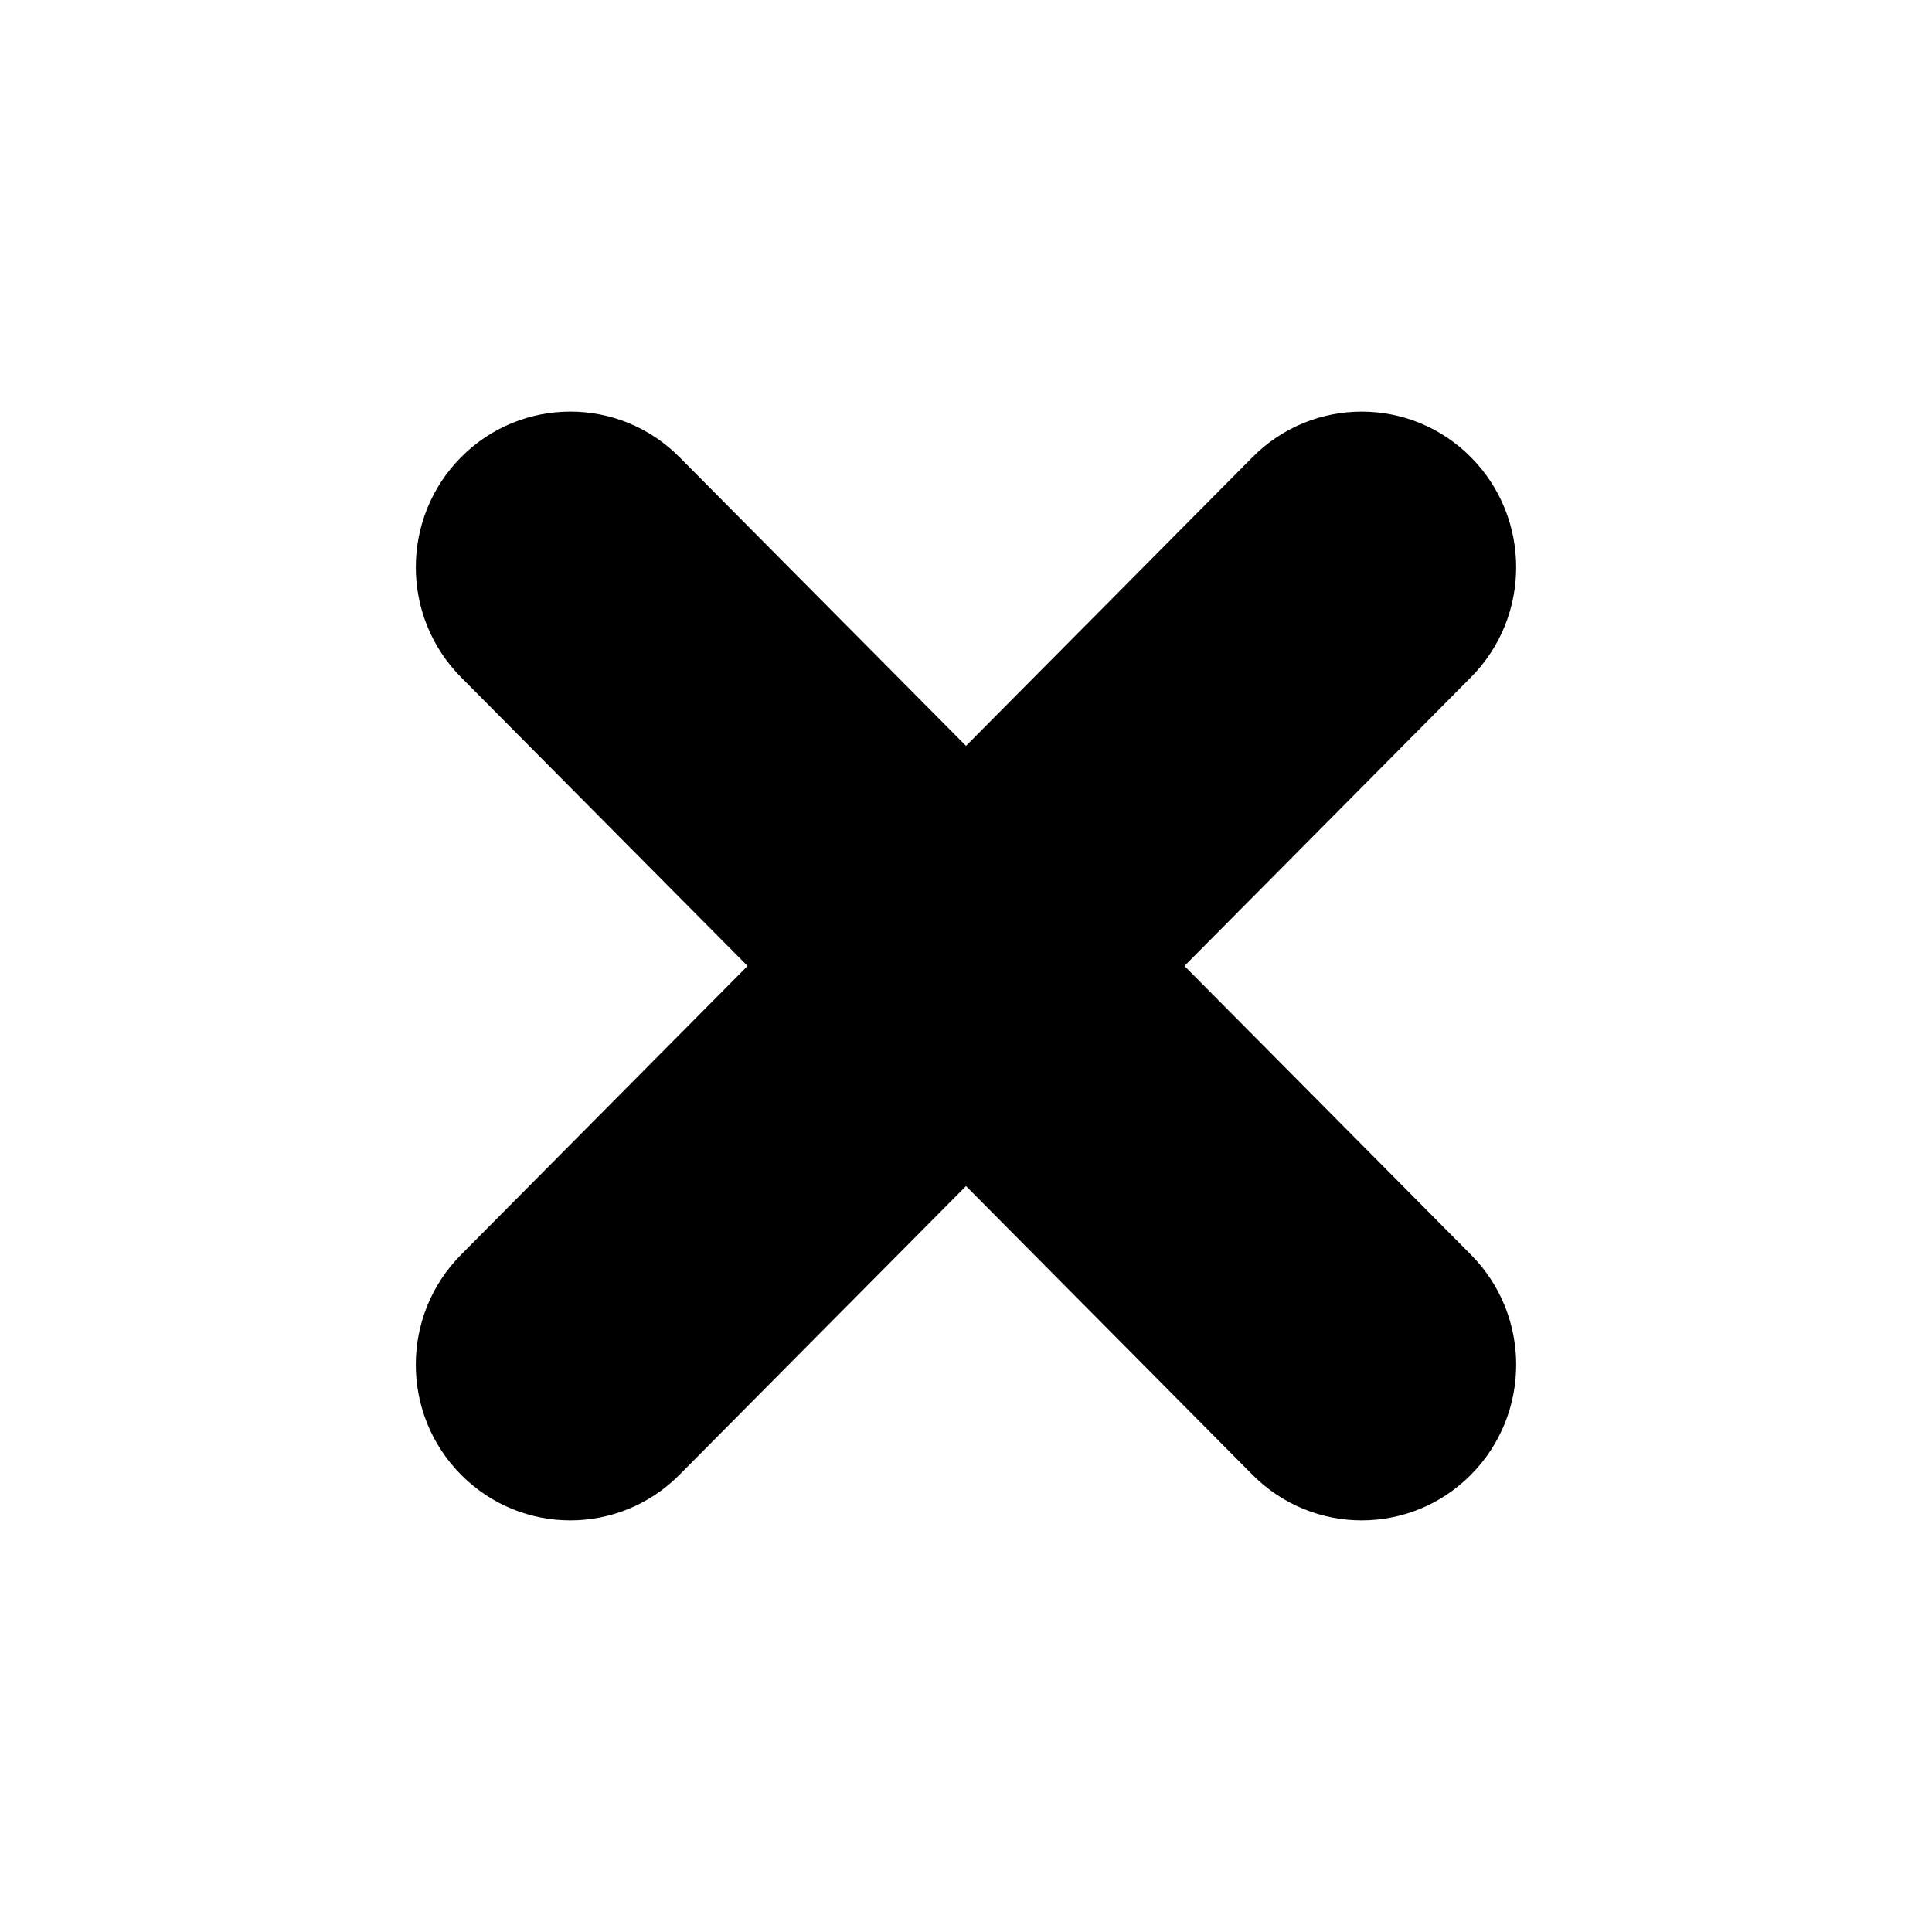 <?xml version="1.0" encoding="UTF-8"?>
<!-- Uploaded to: ICON Repo, www.svgrepo.com, Generator: ICON Repo Mixer Tools -->
<svg fill="#000000" width="800px" height="800px" version="1.1" viewBox="144 144 512 512" xmlns="http://www.w3.org/2000/svg">
 <path d="m457.89 399.99 75.914-76.5c15.992-16.105 15.992-42.223 0-58.324-15.98-16.113-41.91-16.113-57.887 0l-75.914 76.496-75.926-76.504c-15.973-16.113-41.906-16.102-57.883 0-15.996 16.113-15.996 42.219 0 58.336l75.918 76.496-75.922 76.512c-15.996 16.102-15.996 42.219 0 58.324 7.992 8.055 18.469 12.086 28.945 12.086 10.469 0 20.949-4.035 28.938-12.086l75.93-76.504 75.914 76.504c7.996 8.055 18.477 12.086 28.945 12.086 10.48 0 20.953-4.035 28.945-12.086 15.992-16.105 15.992-42.223 0-58.324z"/>
</svg>